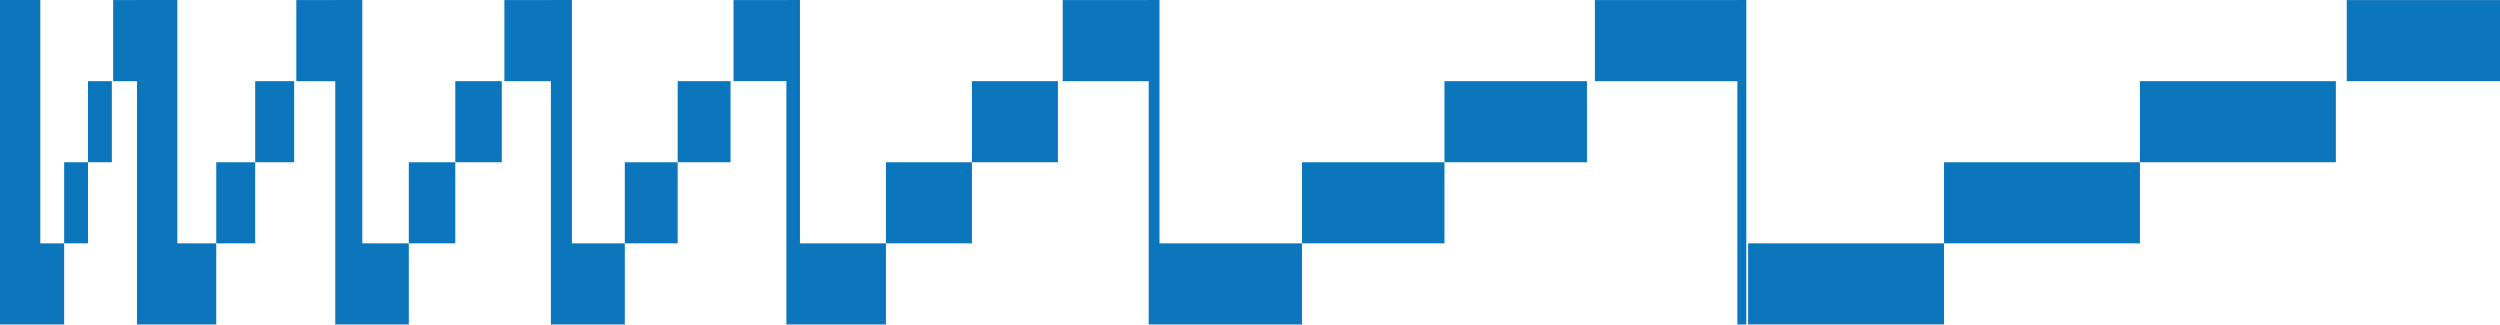 <svg width="1555" height="202" viewBox="0 0 1555 202" fill="none" xmlns="http://www.w3.org/2000/svg">
<g clip-path="url(#clip0_342_1447)">
<path d="M134.507 201.798V151.361H110.283V0.004H85.21V0.052H70.38V50.489H85.21V201.798H134.507Z" fill="#0C76BD"/>
<path d="M254.277 201.798V151.361H225.354V0.004H208.533V0.052H184.309V50.489H208.533V201.798H254.277Z" fill="#0C76BD"/>
<path d="M388.628 201.798V151.361H355.736V0.004H342.652V0.052H313.729V50.489H342.652V201.798H388.628Z" fill="#0C76BD"/>
<path d="M489.125 0.004V0.048H456.234V50.484H489.125V201.798H551.059V151.363H497.578V0.004H489.125Z" fill="#0C76BD"/>
<path d="M714.486 0.004V0.052H661.001V50.488H714.486V201.797H809.83V151.361H721.205V0.004H714.486Z" fill="#0C76BD"/>
<path d="M39.904 201.798V151.361H25.077V0.004H0V201.798H39.904Z" fill="#0C76BD"/>
<path d="M54.73 100.922H39.904V151.357H54.73V100.922Z" fill="#0C76BD"/>
<path d="M69.56 50.484H54.734V100.92H69.56V50.484Z" fill="#0C76BD"/>
<path d="M158.735 100.922H134.511V151.357H158.735V100.922Z" fill="#0C76BD"/>
<path d="M182.963 50.484H158.739V100.92H182.963V50.484Z" fill="#0C76BD"/>
<path d="M283.198 100.922H254.276V151.357H283.198V100.922Z" fill="#0C76BD"/>
<path d="M312.114 50.484H283.192V100.92H312.114V50.484Z" fill="#0C76BD"/>
<path d="M421.511 100.922H388.622V151.357H421.511V100.922Z" fill="#0C76BD"/>
<path d="M454.402 50.484H421.514V100.92H454.402V50.484Z" fill="#0C76BD"/>
<path d="M604.543 100.922H551.058V151.357H604.543V100.922Z" fill="#0C76BD"/>
<path d="M658.024 50.484H604.543V100.92H658.024V50.484Z" fill="#0C76BD"/>
<path d="M1086.21 201.798V0.004H1080.64V0.052H992.018V50.489H1080.64V201.798H1086.21Z" fill="#0C76BD"/>
<path d="M898.455 100.922H809.826V151.357H898.455V100.922Z" fill="#0C76BD"/>
<path d="M987.083 50.484H898.454V100.92H987.083V50.484Z" fill="#0C76BD"/>
<path d="M1581.55 0.05H1459.68V50.486H1581.55V201.795H1585.38V0H1581.55V0.05Z" fill="#0C76BD"/>
<path d="M1209.18 151.359H1087.32V201.796H1209.18V151.359Z" fill="#0C76BD"/>
<path d="M1331.04 100.922H1209.18V151.357H1331.04V100.922Z" fill="#0C76BD"/>
<path d="M1452.91 50.484H1331.04V100.92H1452.91V50.484Z" fill="#0C76BD"/>
</g>
<defs>
<clipPath id="clip0_342_1447">
<rect width="1555" height="202" fill="white"/>
</clipPath>
</defs>
</svg>
